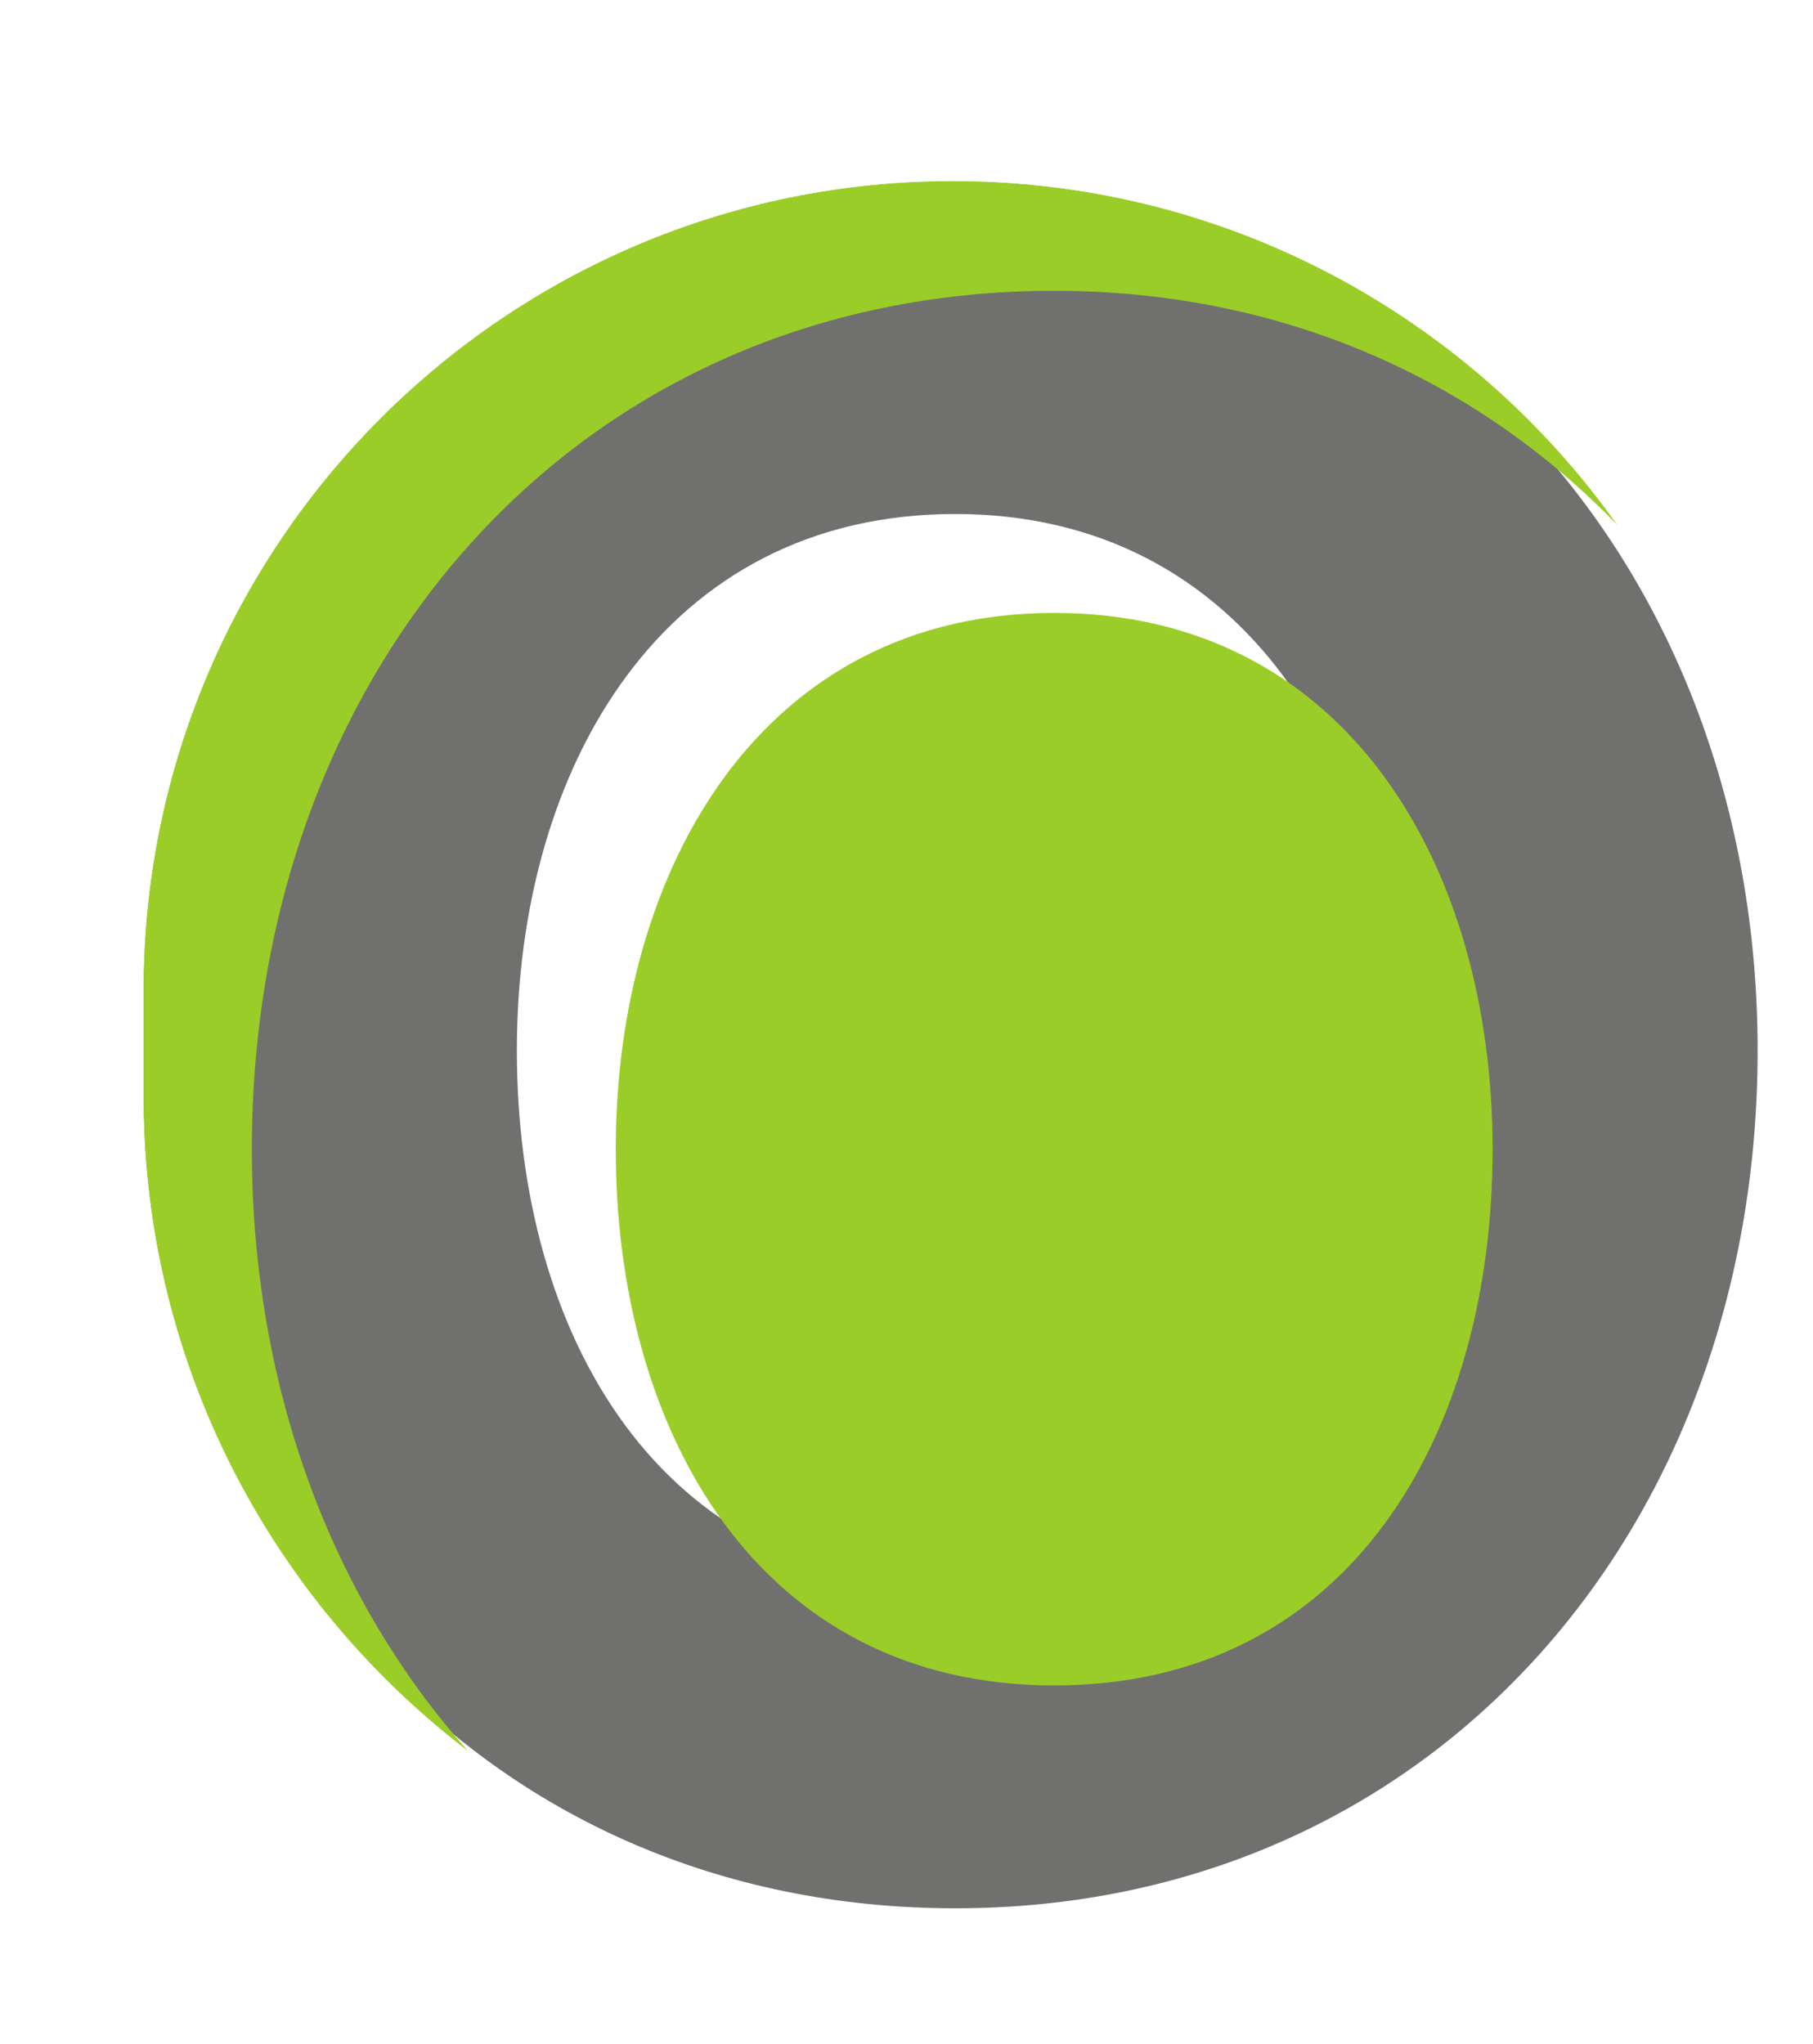 <?xml version="1.0" encoding="UTF-8"?>
<svg id="_レイヤー_1" data-name="レイヤー 1" xmlns="http://www.w3.org/2000/svg" xmlns:xlink="http://www.w3.org/1999/xlink" viewBox="0 0 55 62">
  <defs>
    <style>
      .cls-1 {
        fill: #9bcd28;
      }

      .cls-2 {
        filter: url(#drop-shadow-1);
      }

      .cls-3 {
        clip-path: url(#clippath-1);
      }

      .cls-4 {
        clip-path: url(#clippath);
      }

      .cls-5 {
        fill: none;
      }

      .cls-6 {
        fill: #70716f;
      }
    </style>
    <clipPath id="clippath">
      <rect class="cls-5" width="55" height="62"/>
    </clipPath>
    <clipPath id="clippath-1">
      <path class="cls-5" d="M28.9,5.49h0c13.64,0,24.71,11.07,24.71,24.71v3.74c0,13.4-10.88,24.28-24.28,24.28h0c-13.79,0-24.98-11.19-24.98-24.98v-3.19C4.35,16.49,15.35,5.49,28.9,5.49Z"/>
    </clipPath>
    <filter id="drop-shadow-1" filterUnits="userSpaceOnUse">
      <feOffset dx="3" dy="3"/>
      <feGaussianBlur result="blur" stdDeviation="5"/>
      <feFlood flood-color="#535452" flood-opacity=".5"/>
      <feComposite in2="blur" operator="in"/>
      <feComposite in="SourceGraphic"/>
    </filter>
  </defs>
  <g class="cls-4">
    <g class="cls-3">
      <g>
        <path class="cls-6" d="M28.98,5.82C14.55,5.82,4.64,17.13,4.64,31.86s9.98,26.02,24.34,26.02,24.34-11.38,24.34-26.02S43.2,5.82,28.98,5.82Zm0,42.3c-8.98,0-13.3-7.63-13.3-16.26s4.47-16.27,13.3-16.27,13.3,7.72,13.3,16.27-4.31,16.26-13.3,16.26Z"/>
        <g class="cls-2">
          <path class="cls-1" d="M28.98,15.59c-8.84,0-13.3,7.72-13.3,16.27s4.32,16.26,13.3,16.26,13.3-7.63,13.3-16.26-4.47-16.27-13.3-16.27Z"/>
          <path class="cls-1" d="M-194.01-88.28l-4.87,260.76,586.87,3.48V-89.67l-582.01,1.39ZM28.98,57.88c-14.36,0-24.34-11.38-24.34-26.02S14.55,5.82,28.98,5.82s24.34,11.68,24.34,26.04-9.84,26.02-24.34,26.02Zm62.73-6.08c0,3.4-2.12,5.65-5.09,5.65s-5.08-2.26-5.08-5.65v-17.77c0-4.73-2.98-7-6.66-7-4.18,0-6.51,3.04-6.51,7v17.77c0,3.4-2.12,5.65-5.1,5.65s-5.09-2.26-5.09-5.65V24.64c0-3.4,2.13-5.65,5.09-5.65,2.62,0,4.32,1.4,4.67,3.74,1.98-2.75,5.02-4.17,9.82-4.17,8.01,0,13.94,5.09,13.94,13.72v19.52Zm24.55-2.83c5.25,0,8.85-4.1,11.53-4.1,2.2,0,4.16,2.19,4.16,4.38,0,4.38-9.03,8.62-16.61,8.62-11.46,0-19.1-8.34-19.1-19.59,0-10.33,7.49-19.73,18.26-19.73s18.32,10.04,18.32,18.53c0,3.05-1.35,4.53-4.45,4.53h-21.72c.71,5.03,4.88,7.36,9.61,7.36ZM215.22,13.33l-8.99,38.62c-.7,2.99-3.04,5.52-7,5.52-3.47,0-6.14-2.26-6.99-5.16l-8.23-27.32h-.12l-8.22,27.32c-.85,2.9-3.54,5.16-7,5.16-3.96,0-6.3-2.53-7.01-5.52l-8.98-38.62c-.21-.92-.29-1.42-.29-2.41,0-2.26,1.91-4.67,5.03-4.67,3.39,0,5.01,1.98,5.65,5.08l6.02,30.07h.13l9.2-30.97c.76-2.55,2.91-4.18,5.51-4.18s4.74,1.63,5.52,4.18l9.18,30.97h.16l6.02-30.07c.64-3.1,2.26-5.08,5.67-5.08,3.11,0,5.02,2.4,5.02,4.67,0,.99-.07,1.48-.29,2.41Zm19.03,44.56c-10.96,0-18.26-8.98-18.26-19.59s7.5-19.73,18.26-19.73,18.26,9.4,18.26,19.73-7.29,19.59-18.26,19.59Zm40.26-28.5c-3.04,1.41-6.17,2.76-6.17,6.79v15.63c0,3.4-2.12,5.65-5.07,5.65s-5.1-2.26-5.1-5.65V24.08c0-3.4,2.67-5.08,5.23-5.08s4.93,.98,4.93,4.23h.15c1.91-2.83,3.95-4.23,7.14-4.23,2.49,0,4.97,1.76,4.97,5.44,0,3.33-3.05,3.53-6.09,4.96Zm20.57,22.42c0,3.4-2.12,5.65-5.09,5.65s-5.1-2.26-5.1-5.65V8.24c0-3.4,2.11-5.67,5.1-5.67s5.09,2.27,5.09,5.67V51.81Zm41.67,0c0,3.4-2.12,5.65-5.09,5.65s-4.46-1.55-5.09-4.24c-1.91,3.11-5.88,4.66-9.34,4.66-10.26,0-16.77-9.54-16.77-19.17s5.45-20.15,16.42-20.15c3.53,0,7,1.19,9.69,3.53V8.24c0-3.4,2.12-5.67,5.09-5.67s5.09,2.27,5.09,5.67V51.81Z"/>
        </g>
      </g>
    </g>
  </g>
</svg>